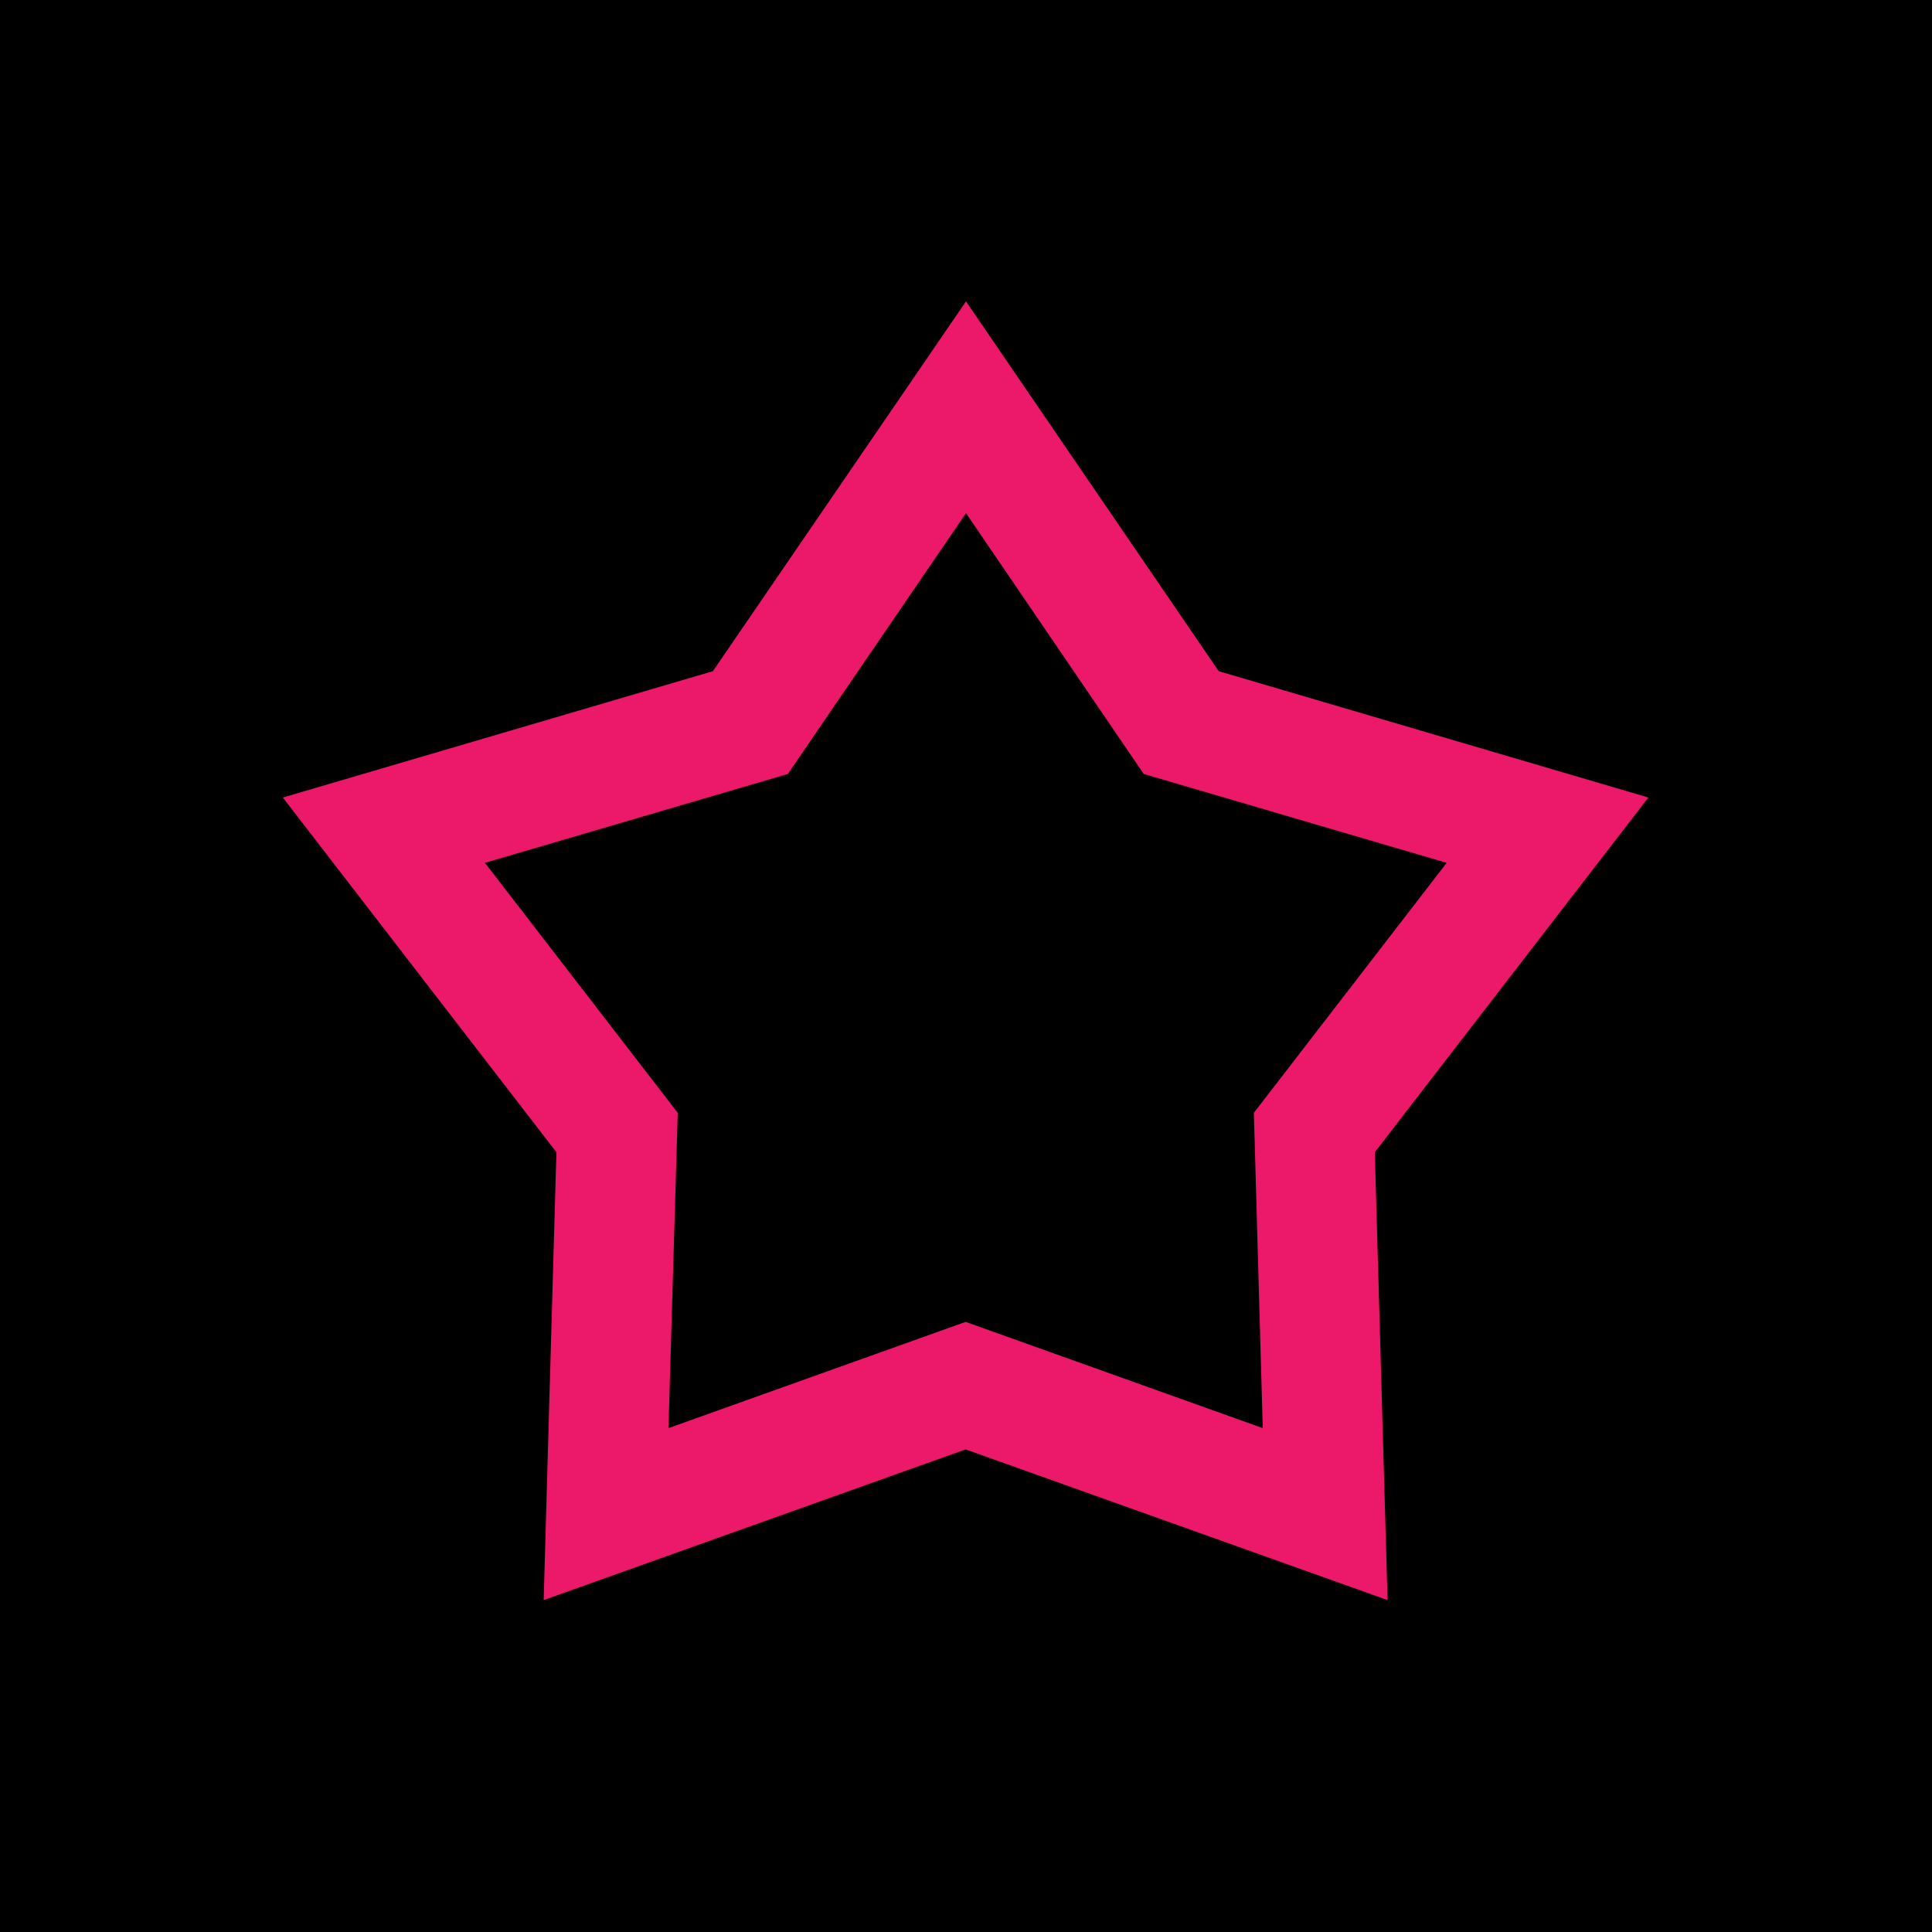 <?xml version="1.0" encoding="utf-8"?>
<!-- Generator: Adobe Illustrator 28.2.0, SVG Export Plug-In . SVG Version: 6.00 Build 0)  -->
<svg version="1.1" id="Layer_1" xmlns="http://www.w3.org/2000/svg" xmlns:xlink="http://www.w3.org/1999/xlink" x="0px" y="0px"
	 viewBox="0 0 500 500" style="enable-background:new 0 0 500 500;" xml:space="preserve">
<style type="text/css">
	.st0{fill:#EC186A;}
</style>
<rect x="-16.9" y="-15.8" width="531.6" height="531.6"/>
<path class="st0" d="M250,78l65.4,95.7l111.2,32.7l-70.8,91.8l3.3,115.9l-109.2-39l-109.2,39l3.3-115.9l-70.8-91.8l111.3-32.7
	L250,78z M250,132.8l-46.1,67.5l-78.4,23l49.9,64.7l-2.4,81.6l76.9-27.5l76.9,27.5l-2.3-81.6l49.9-64.7l-78.4-23L250,132.8z"/>
</svg>
